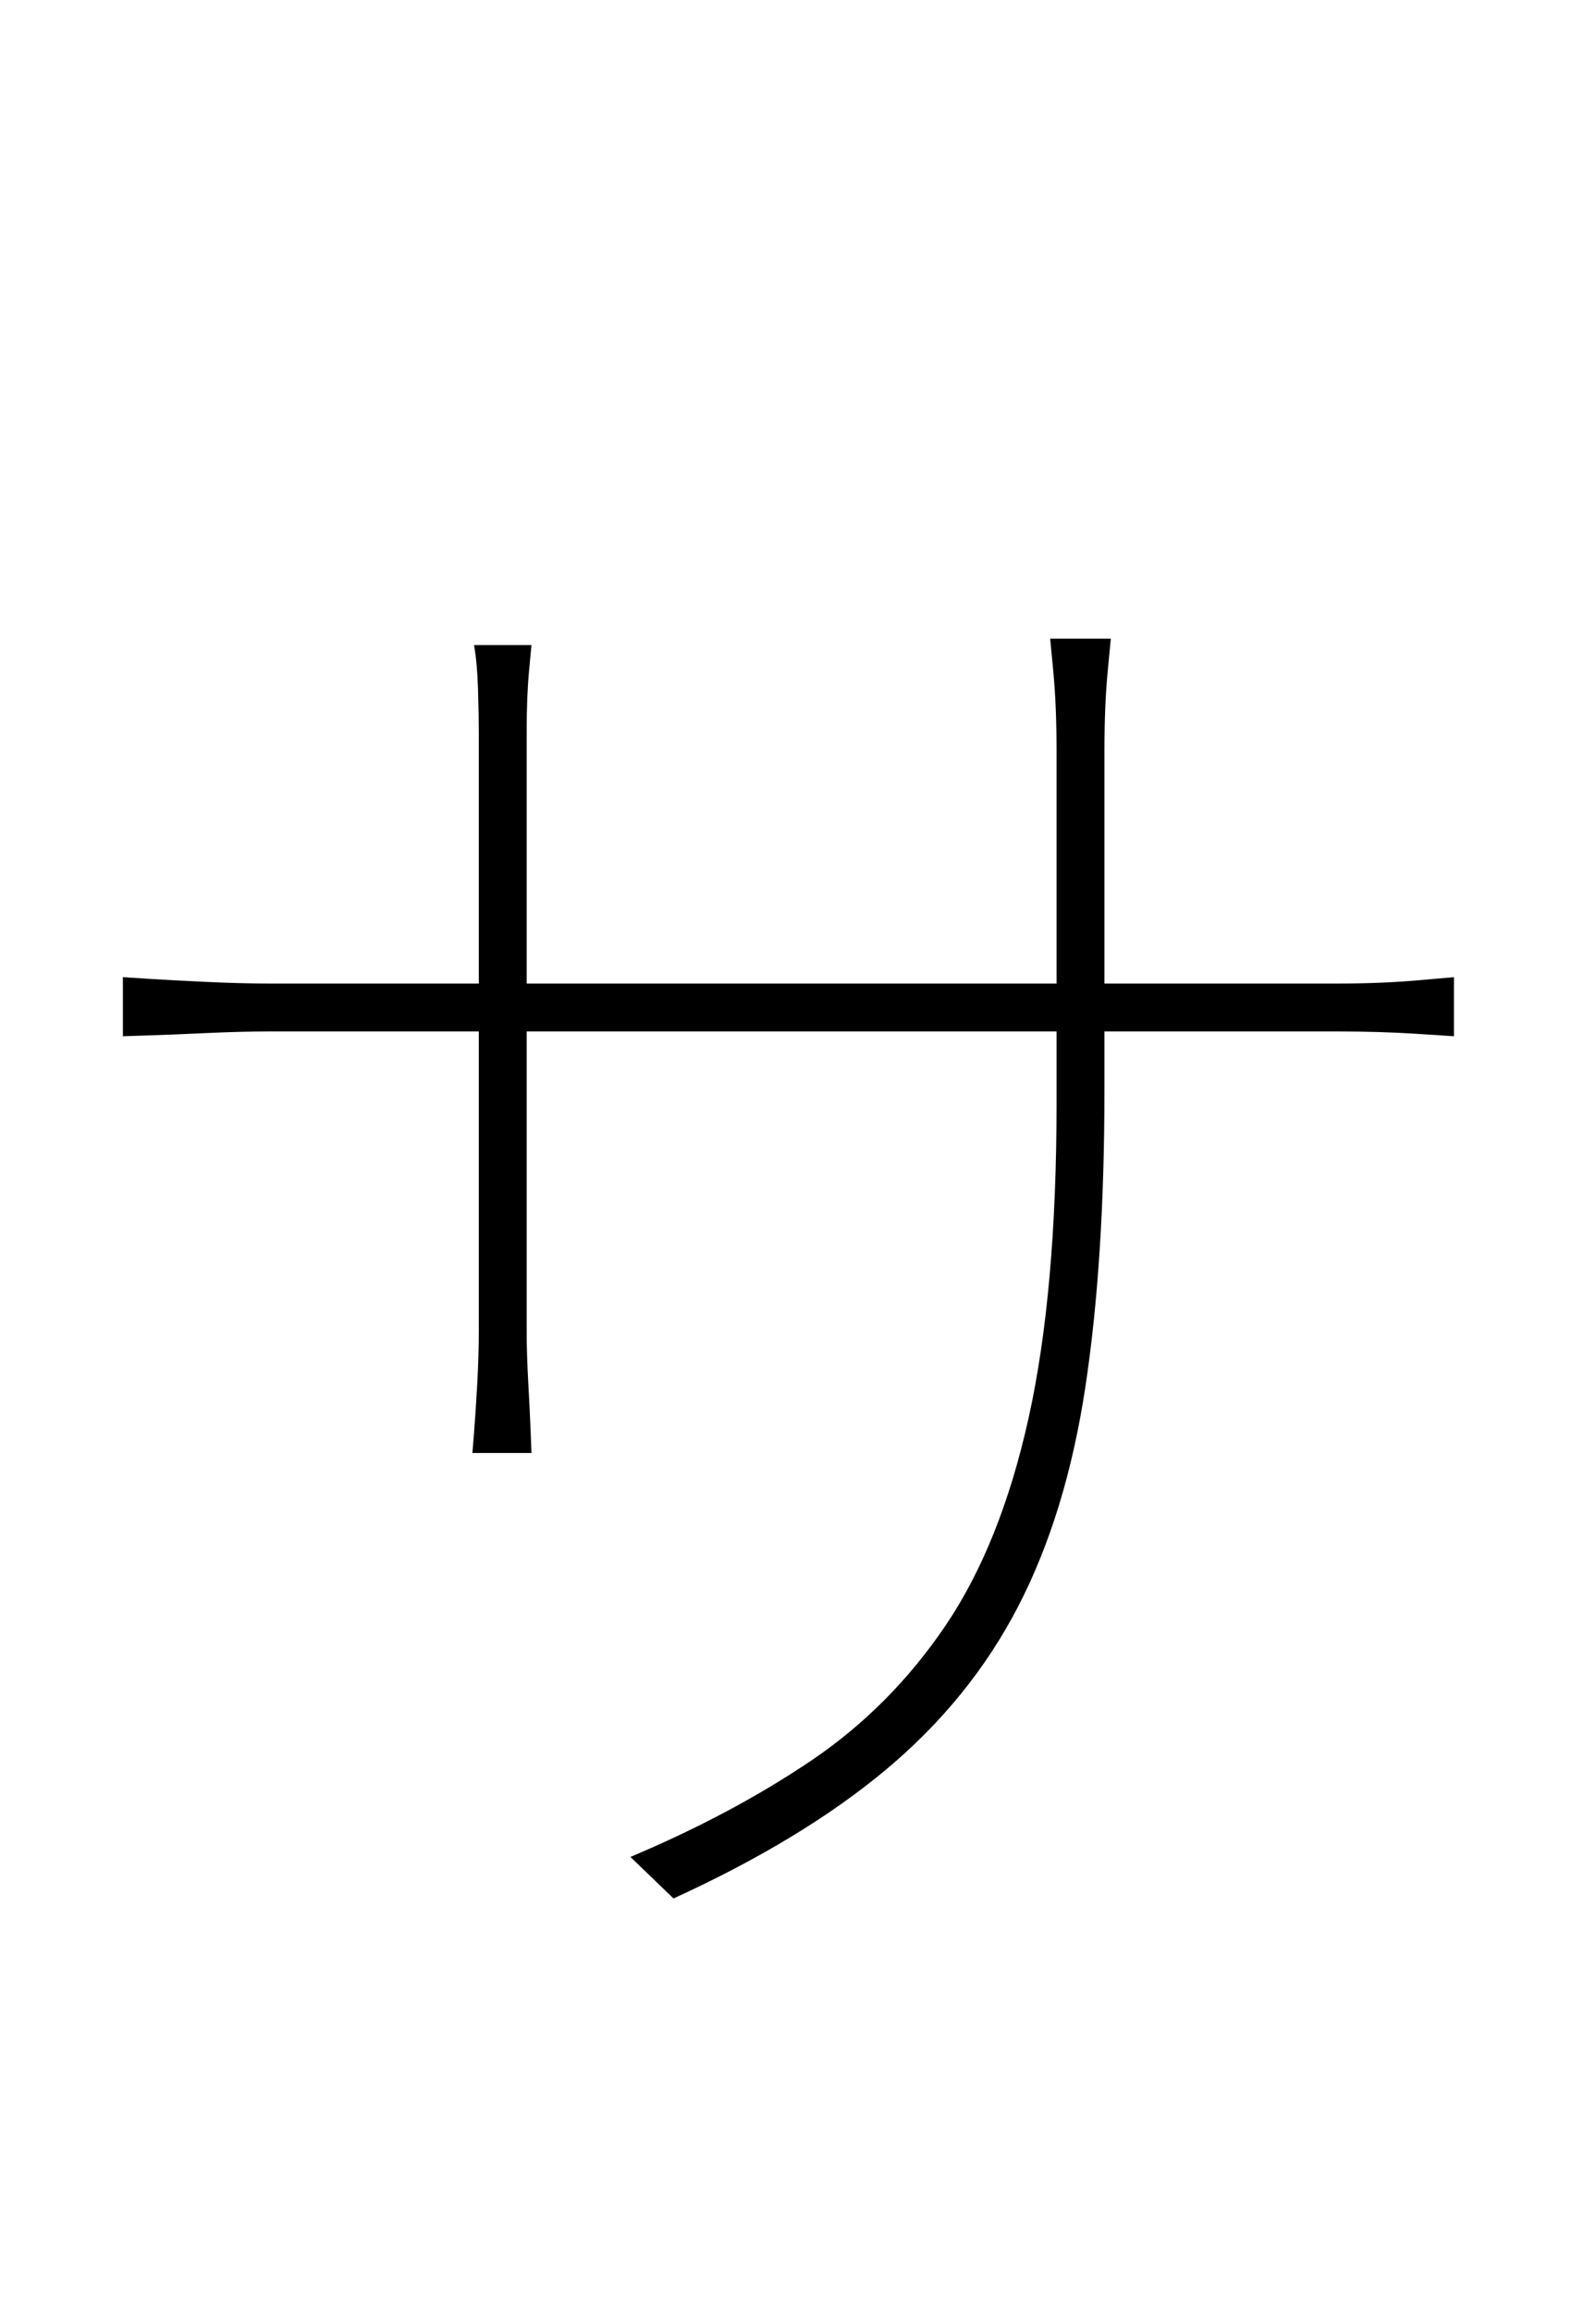 <?xml version="1.0" encoding="UTF-8" standalone="no"?>
<!DOCTYPE svg PUBLIC "-//W3C//DTD SVG 1.1//EN" "http://www.w3.org/Graphics/SVG/1.1/DTD/svg11.dtd">
 <svg xmlns="http://www.w3.org/2000/svg" xmlns:xlink="http://www.w3.org/1999/xlink" width="200" height="289.6"><path fill="black" d="M138.40 94.20L138.40 136.60Q138.40 158 136 173.80Q133.60 189.60 127.60 201.20Q121.60 212.80 111.10 221.60Q100.60 230.40 84.40 237.80L84.40 237.80L79 232.60Q91.80 227.20 101.70 220.50Q111.60 213.80 118.50 203.60Q125.40 193.40 128.90 177.60Q132.40 161.80 132.40 138.20L132.40 138.20L132.40 94.20Q132.40 88.40 132 84.20Q131.60 80 131.60 80L131.60 80L139.20 80Q139.20 80 138.80 84.20Q138.40 88.40 138.40 94.20L138.40 94.20ZM59.40 80.80L66.60 80.80Q66.60 80.80 66.30 84Q66 87.20 66 91.60L66 91.60L66 166.80Q66 169.60 66.20 173.20Q66.40 176.80 66.50 179.40Q66.60 182 66.60 182L66.60 182L59.20 182Q59.20 182 59.40 179.50Q59.60 177 59.80 173.40Q60 169.80 60 166.80L60 166.80L60 91.80Q60 89.60 59.90 86.30Q59.80 83 59.40 80.80L59.40 80.80ZM15.40 129.80L15.40 122.40Q15.40 122.40 18.50 122.60Q21.60 122.80 26 123Q30.40 123.20 33.80 123.20L33.80 123.20L167.60 123.20Q173 123.20 177.60 122.80Q182.20 122.40 182.20 122.40L182.20 122.40L182.20 129.80Q182.20 129.80 177.60 129.50Q173 129.20 167.60 129.20L167.60 129.20L33.80 129.20Q30.20 129.20 25.90 129.40Q21.60 129.60 18.50 129.70Q15.40 129.80 15.40 129.80L15.40 129.80Z"/></svg>